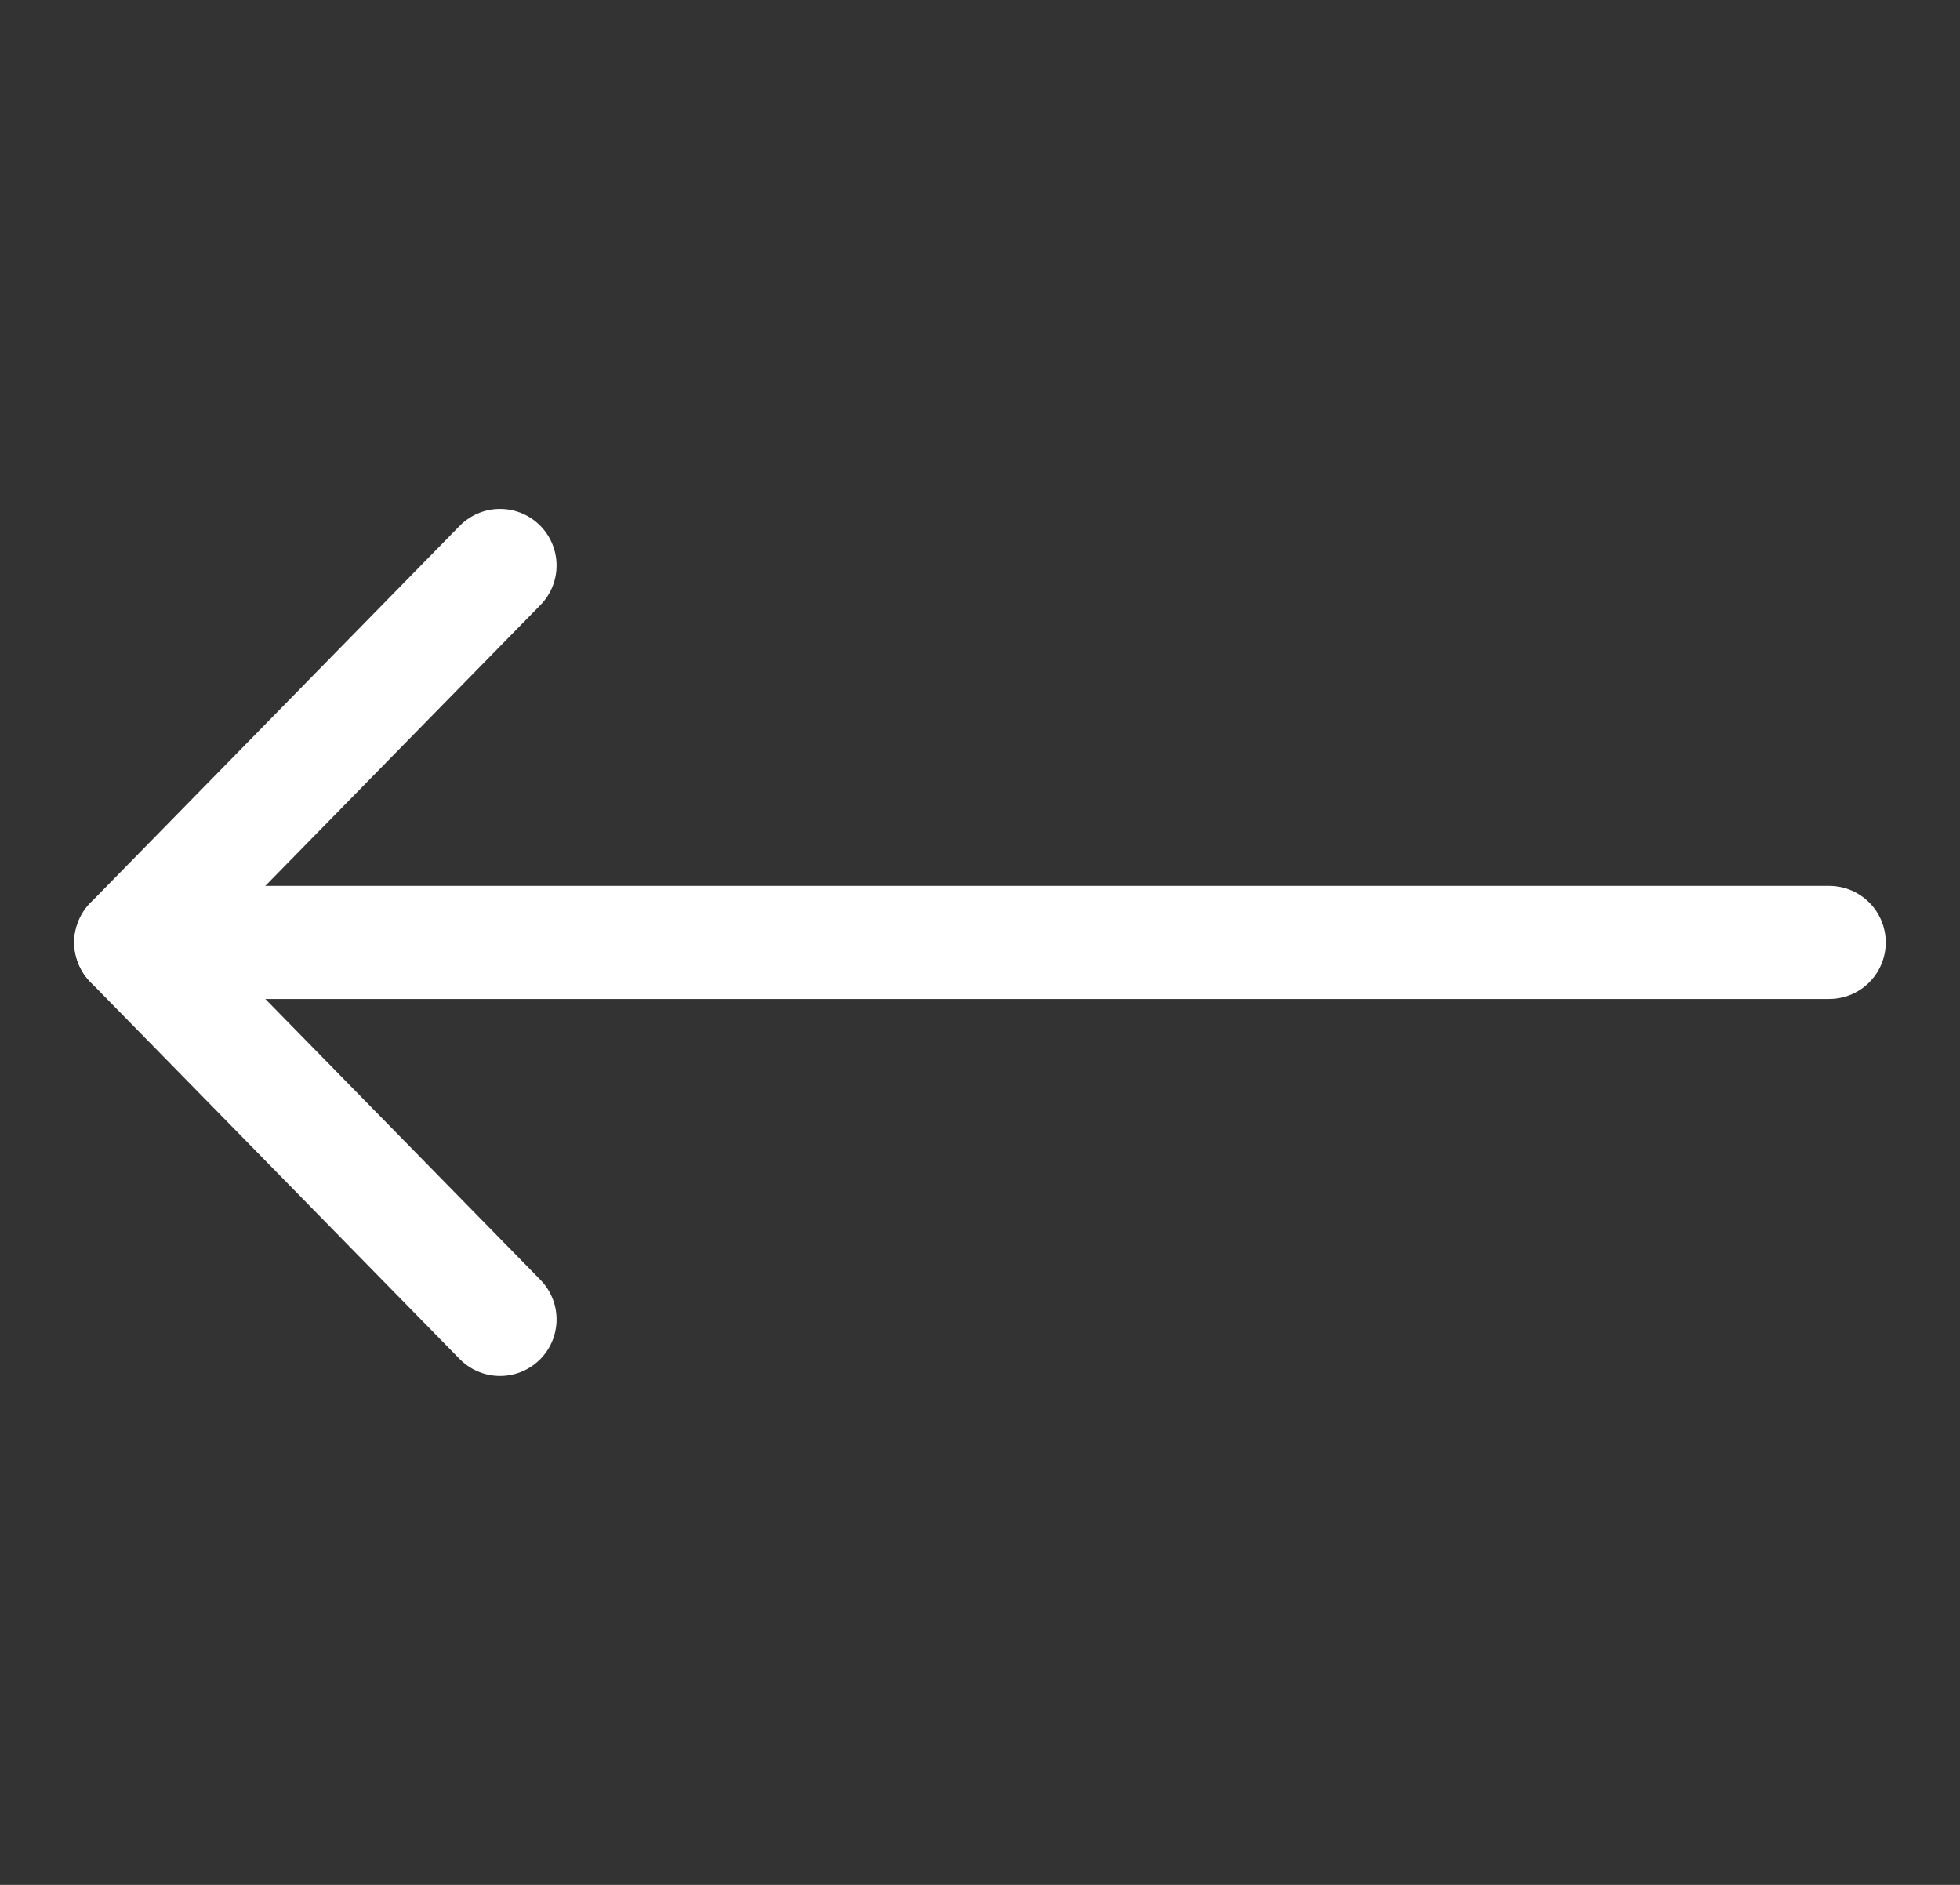 <svg width="26" height="25" viewBox="0 0 26 25" fill="none" xmlns="http://www.w3.org/2000/svg">
<rect x="0" y="0" width="26" height="25" fill="#333333" stroke="none"/>
<path d="M6.633 17.5L1.735 12.5L6.633 7.5" stroke="white" stroke-width="1.5" stroke-miterlimit="10" stroke-linecap="round" stroke-linejoin="round"/>
<path d="M1.735 12.5H24.265" stroke="white" stroke-width="1.5" stroke-miterlimit="10" stroke-linecap="round" stroke-linejoin="round"/>
</svg>
